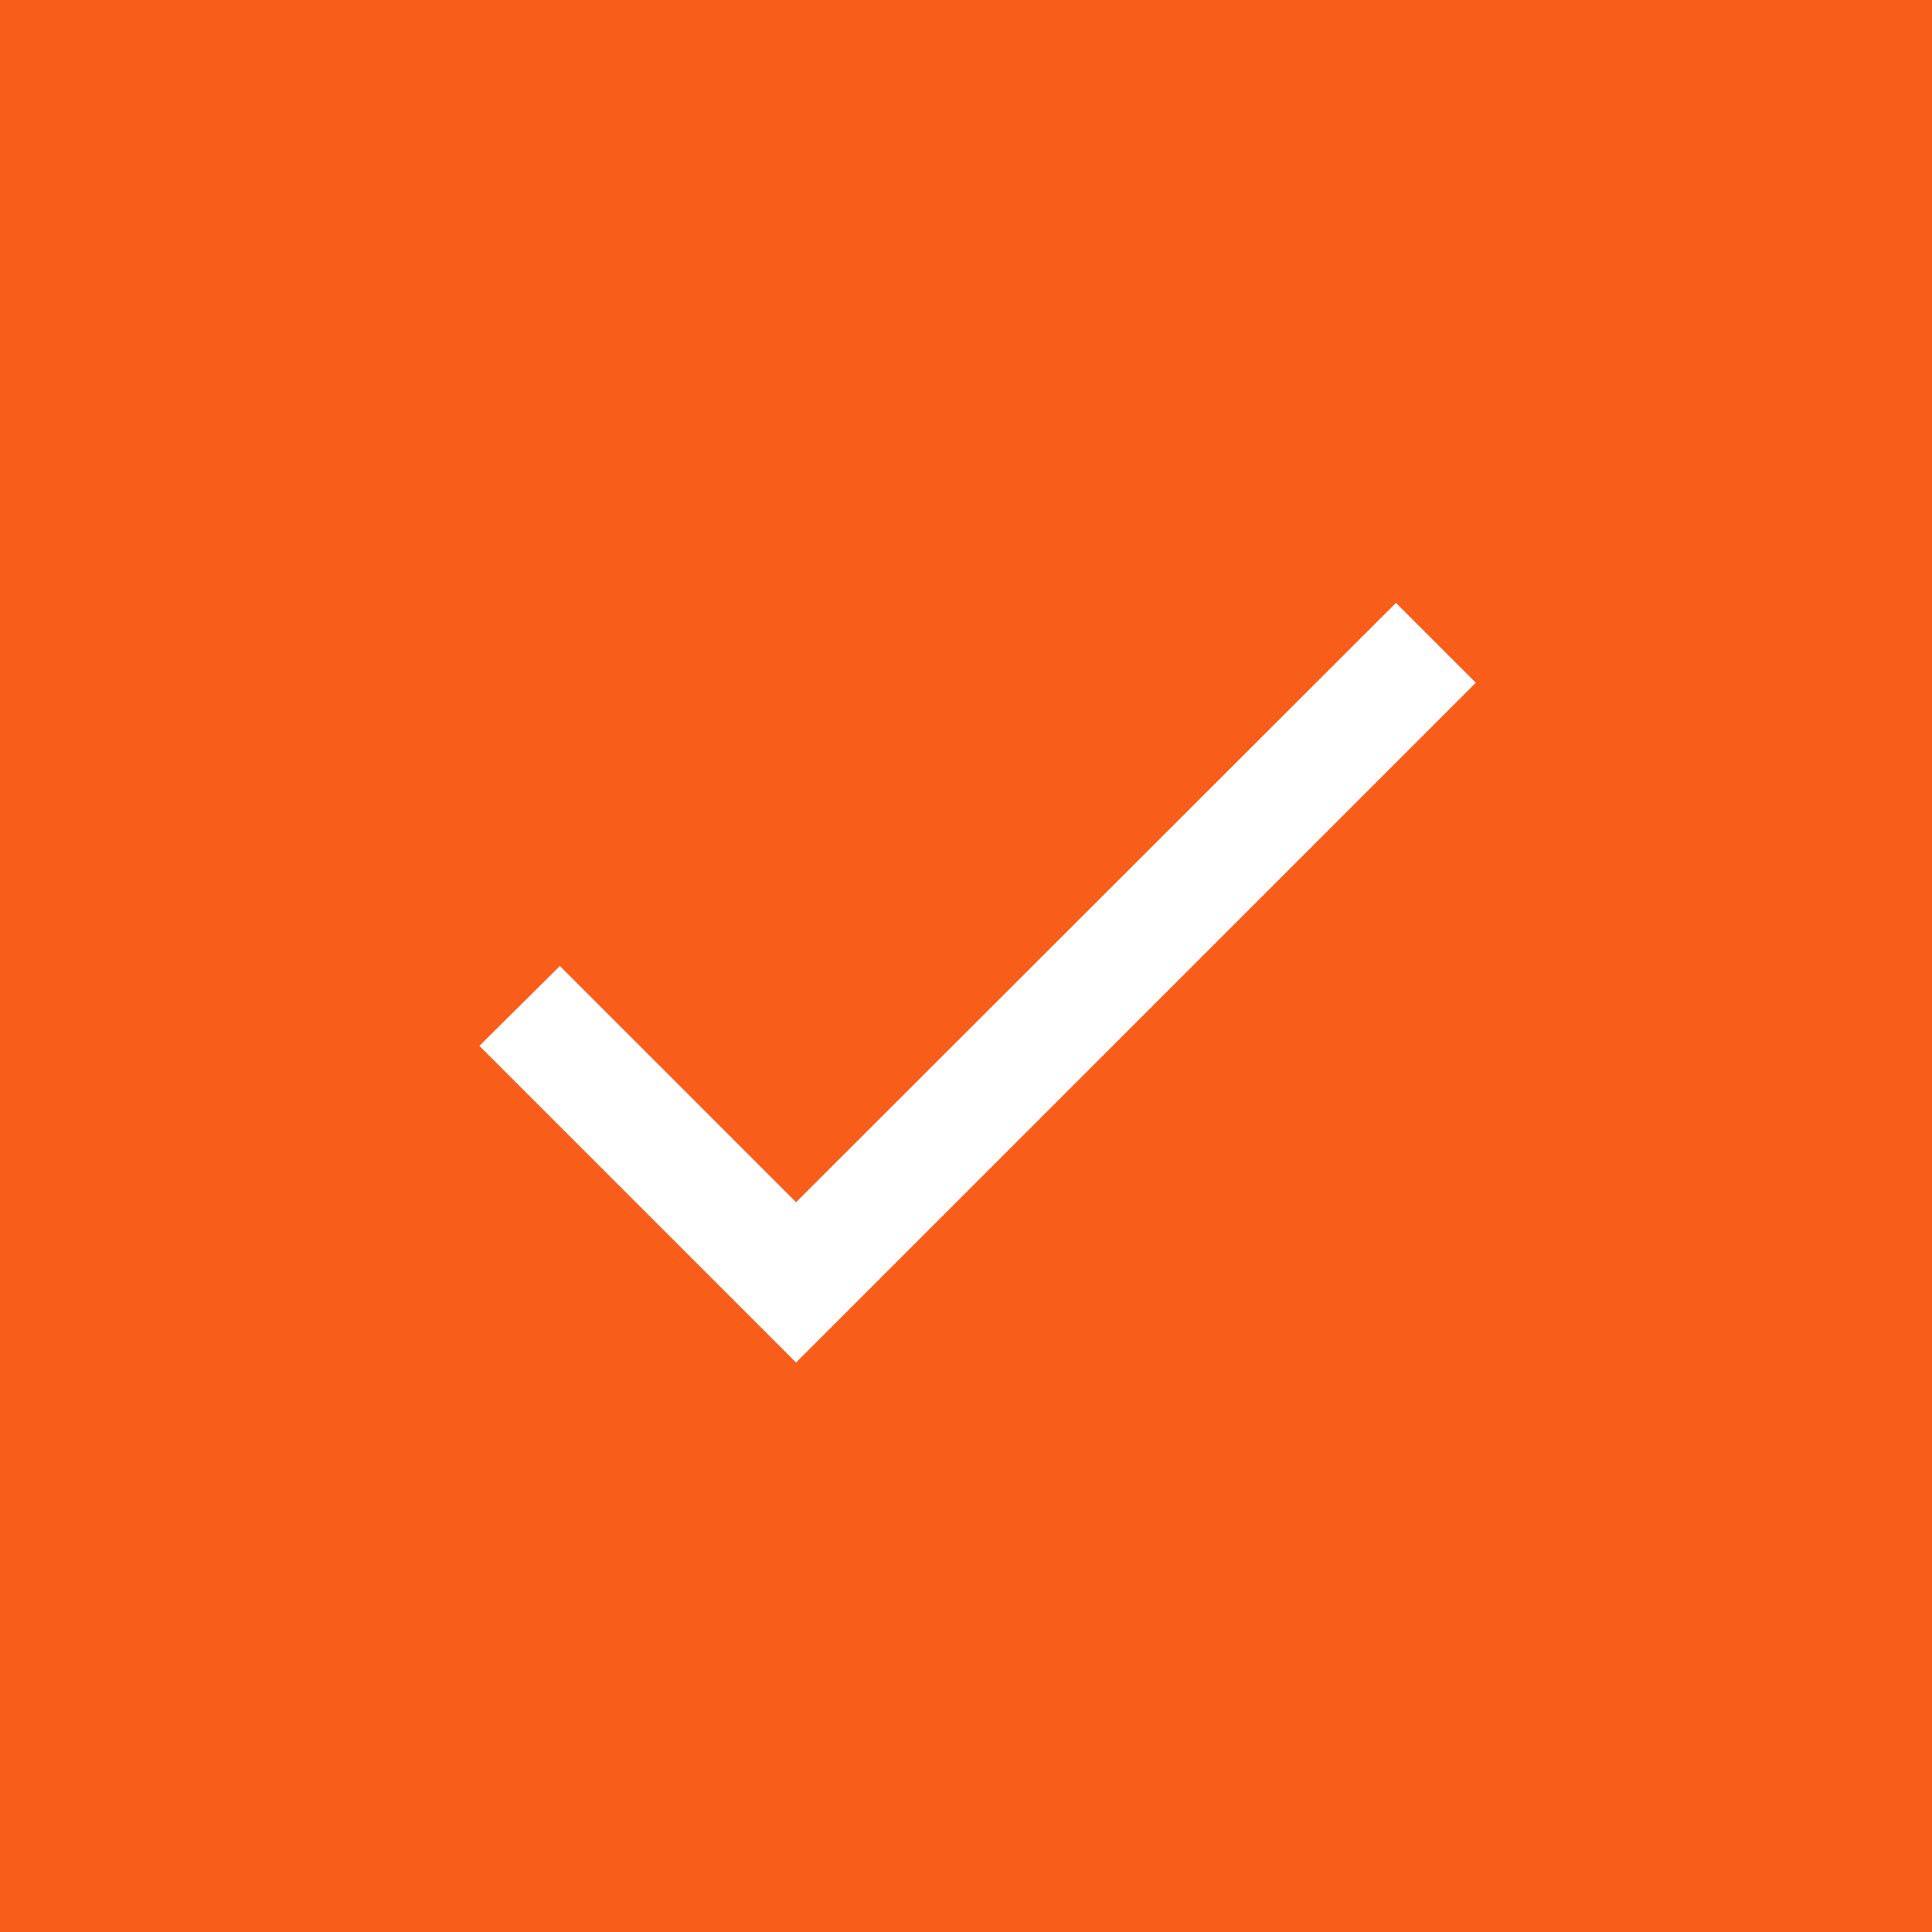<?xml version="1.0" encoding="UTF-8"?> <svg xmlns="http://www.w3.org/2000/svg" width="54" height="54" viewBox="0 0 54 54" fill="none"> <rect width="54" height="54" fill="#F95D1A"></rect> <path d="M22.25 33.602L15.648 27L13.399 29.233L22.25 38.083L41.25 19.083L39.017 16.851L22.25 33.602Z" fill="white"></path> </svg> 